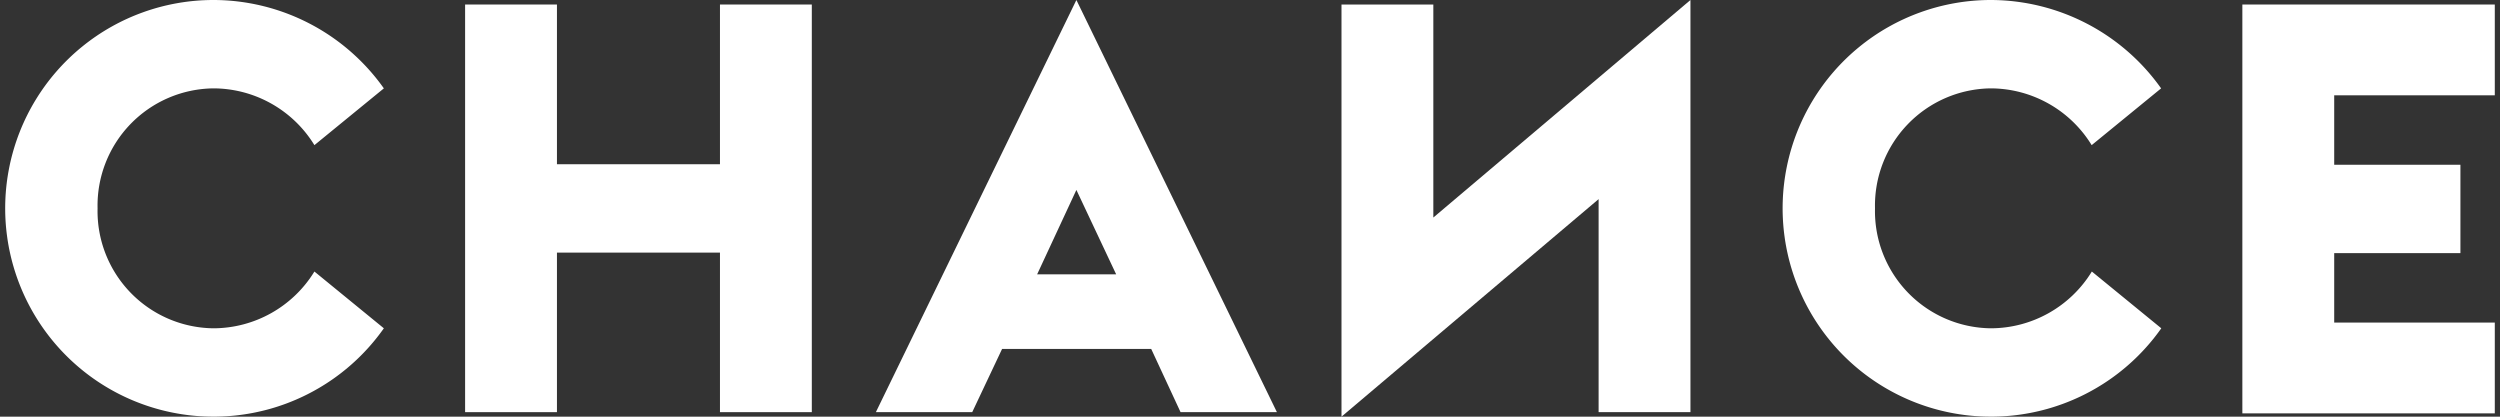 <svg id="logo" xmlns="http://www.w3.org/2000/svg" viewBox="0 0 144 24"><rect x="0" y="0" width="144" height="24" fill="#333333" stroke="none"/><defs><style>.cls-1{fill:#fff;}</style></defs><path class="cls-1" d="M12.3,0a12.05,12.05,0,0,1,9.81,5.09l-4,3.27A6.84,6.84,0,0,0,12.3,5.09,6.75,6.75,0,0,0,5.62,12a6.75,6.75,0,0,0,6.68,6.91,6.84,6.84,0,0,0,5.81-3.27l4,3.27A12,12,0,1,1,12.3,0Z"/><path class="cls-1" d="M26.79.26h5.29v9.2h9.39V.26h5.29V23.74H41.47V14.55H32.08v9.19H26.79Z"/><path class="cls-1" d="M50.45,23.74H56l1.72-3.64h8.59L68,23.74h5.55L62,0Zm9.29-7.94L62,10.94l2.29,4.86Z"/><path class="cls-1" d="M97.37,0V23.74H92.08V11.47L77.27,24V.26h5.29V12.53Z"/><path class="cls-1" d="M114.66,0a12.06,12.06,0,0,1,9.82,5.09l-4,3.27a6.84,6.84,0,0,0-5.82-3.27A6.75,6.75,0,0,0,108,12a6.75,6.75,0,0,0,6.67,6.91,6.84,6.84,0,0,0,5.82-3.27l4,3.27A12,12,0,1,1,114.66,0Z"/><path class="cls-1" d="M129.16.26H143.7V5.49h-9.25v4h7.27v5.09h-7.27v4h9.25v5.23H129.16Z"/></svg>
